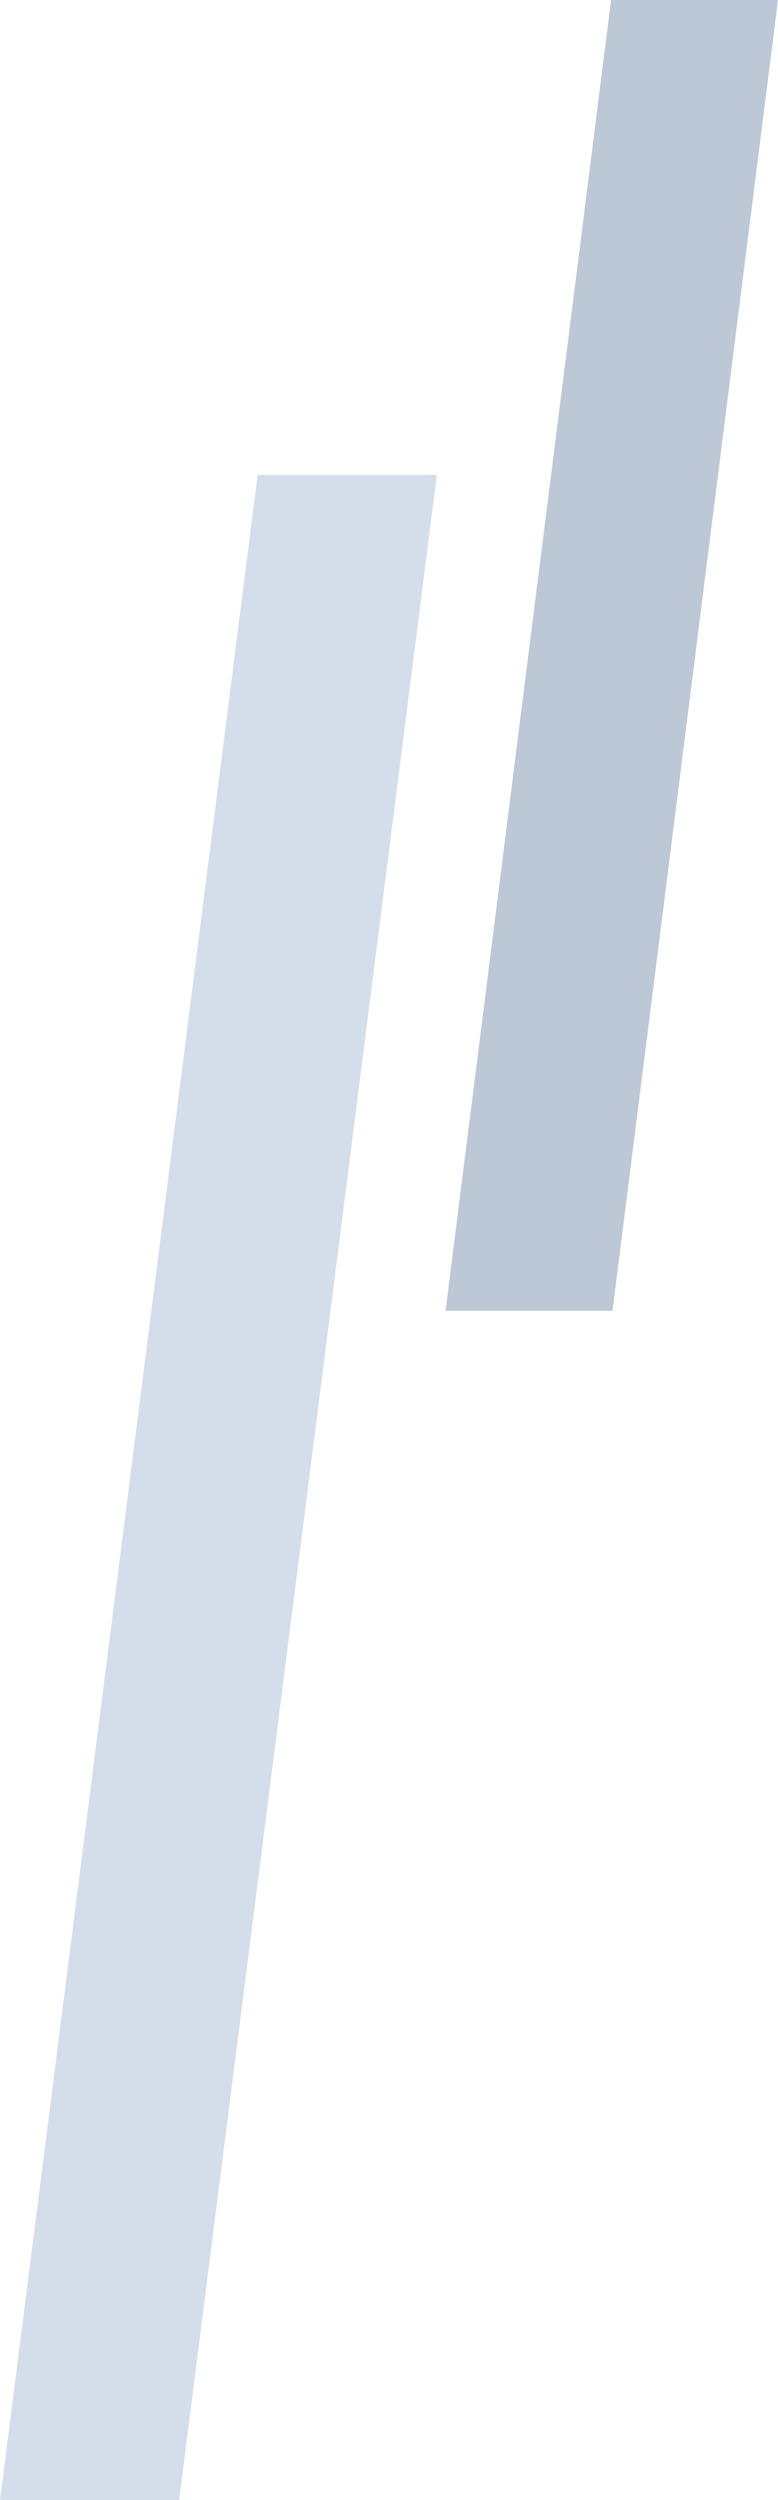 <svg xmlns="http://www.w3.org/2000/svg" width="103.907" height="333.679" viewBox="0 0 103.907 333.679">
  <g id="グループ_41260" data-name="グループ 41260" transform="translate(-1193.787 -240.995)">
    <path id="中マド_17" data-name="中マド 17" d="M23.93,270.3H.01v-.053L0,270.3,0,0V0L.01.006V270.243L34.41,0H58.344l0,.006L23.93,270.3Z" transform="translate(1193.787 304.378)" fill="#d4deea"/>
    <path id="中マド_18" data-name="中マド 18" d="M22.295,174.945v0H0l0-.008L22.106,0H44.4L22.3,174.944Z" transform="translate(1253.292 240.995)" fill="#bdc8d6"/>
  </g>
</svg>
